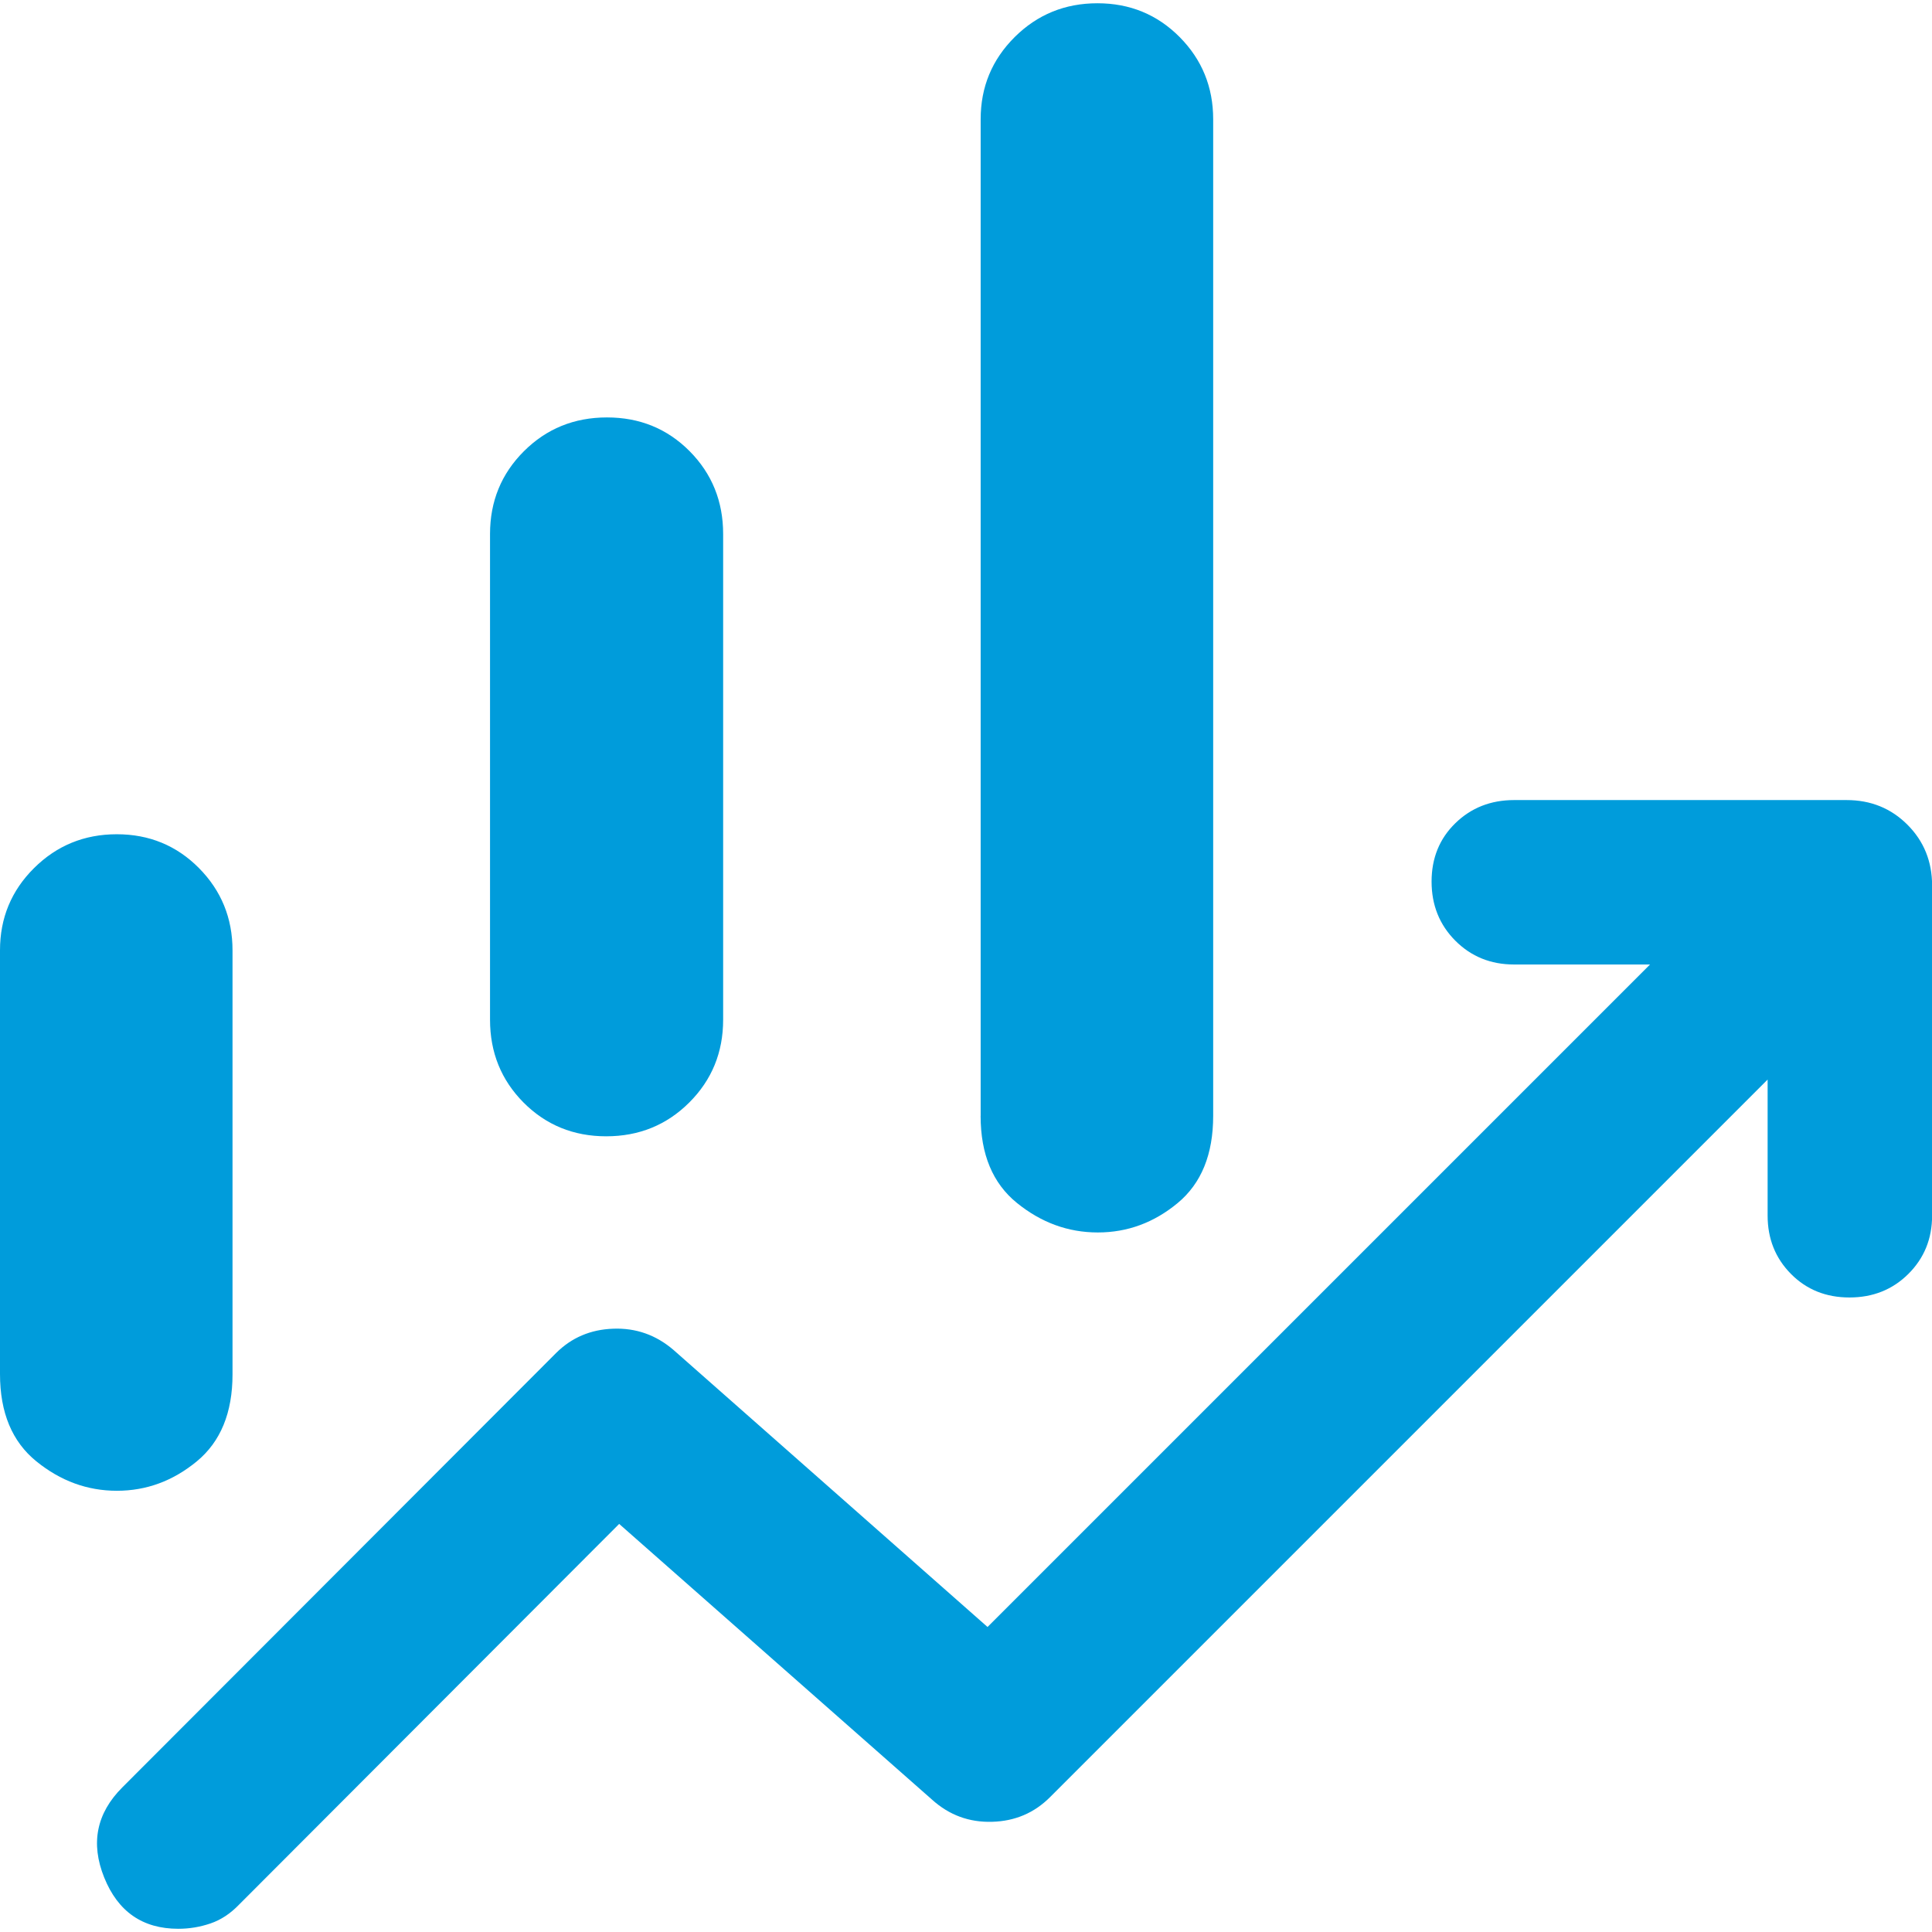 <?xml version="1.0" encoding="UTF-8"?><svg xmlns="http://www.w3.org/2000/svg" xmlns:xlink="http://www.w3.org/1999/xlink" xmlns:svgjs="http://svgjs.dev/svgjs" version="1.1" width="38px" height="38px" viewBox="0 0 38.48 38.35" aria-hidden="true"><defs><linearGradient class="cerosgradient" data-cerosgradient="true" id="CerosGradient_id8e8aaa5ca" gradientUnits="userSpaceOnUse" x1="50%" y1="100%" x2="50%" y2="0%"><stop offset="0%" stop-color="#d1d1d1"/><stop offset="100%" stop-color="#d1d1d1"/></linearGradient><linearGradient/></defs><g><g transform="matrix(1, 0, 0, 1, 0, 0)"><path d="M9.76,20.245v-9.674c0,-0.65 0.225,-1.2 0.675,-1.649c0.45,-0.449 1.002,-0.673 1.654,-0.673c0.652,0 1.201,0.224 1.647,0.673c0.445,0.449 0.667,0.999 0.667,1.649v9.674c0,0.65 -0.225,1.2 -0.675,1.649c-0.45,0.449 -1.002,0.673 -1.654,0.673c-0.652,0 -1.201,-0.225 -1.647,-0.673c-0.445,-0.449 -0.667,-0.998 -0.667,-1.649zM19.532,22.16v-19.85c0,-0.642 0.226,-1.187 0.678,-1.637c0.452,-0.449 1.002,-0.673 1.648,-0.673c0.646,0 1.192,0.225 1.637,0.673c0.445,0.449 0.668,0.995 0.668,1.637v19.85c0,0.766 -0.235,1.344 -0.706,1.735c-0.471,0.391 -1.001,0.587 -1.592,0.587c-0.591,0 -1.127,-0.196 -1.61,-0.587c-0.483,-0.391 -0.724,-0.969 -0.724,-1.735zM0,27.303v-8.441c0,-0.642 0.226,-1.188 0.678,-1.637c0.452,-0.449 1.002,-0.674 1.648,-0.674c0.646,0 1.192,0.225 1.637,0.674c0.445,0.45 0.668,0.996 0.668,1.639v8.446c0,0.762 -0.237,1.339 -0.71,1.73c-0.474,0.391 -1.005,0.587 -1.593,0.587c-0.589,0 -1.124,-0.196 -1.605,-0.587c-0.482,-0.391 -0.723,-0.97 -0.723,-1.736zM3.55,38.351c-0.709,0 -1.201,-0.341 -1.475,-1.022c-0.274,-0.681 -0.154,-1.279 0.361,-1.794l8.64,-8.652c0.307,-0.306 0.686,-0.468 1.137,-0.484c0.452,-0.017 0.852,0.124 1.2,0.422l6.256,5.519l13.195,-13.195h-2.708c-0.466,0 -0.856,-0.159 -1.171,-0.475c-0.315,-0.317 -0.472,-0.709 -0.472,-1.177c0,-0.467 0.158,-0.855 0.473,-1.162c0.315,-0.307 0.706,-0.461 1.171,-0.461h6.622c0.481,0 0.885,0.164 1.212,0.491c0.327,0.327 0.491,0.732 0.491,1.212v6.572c0,0.462 -0.158,0.85 -0.473,1.163c-0.315,0.313 -0.706,0.469 -1.173,0.469c-0.467,0 -0.855,-0.156 -1.165,-0.469c-0.31,-0.313 -0.465,-0.7 -0.465,-1.163v-2.708l-14.293,14.293c-0.314,0.314 -0.699,0.478 -1.155,0.49c-0.456,0.013 -0.854,-0.134 -1.194,-0.441l-6.232,-5.492l-7.566,7.578c-0.175,0.183 -0.366,0.309 -0.575,0.38c-0.209,0.071 -0.422,0.106 -0.64,0.106z" transform="matrix(1,0,0,1,0,0)" fill-rule="nonzero" fill="#009cdb"/></g></g></svg>